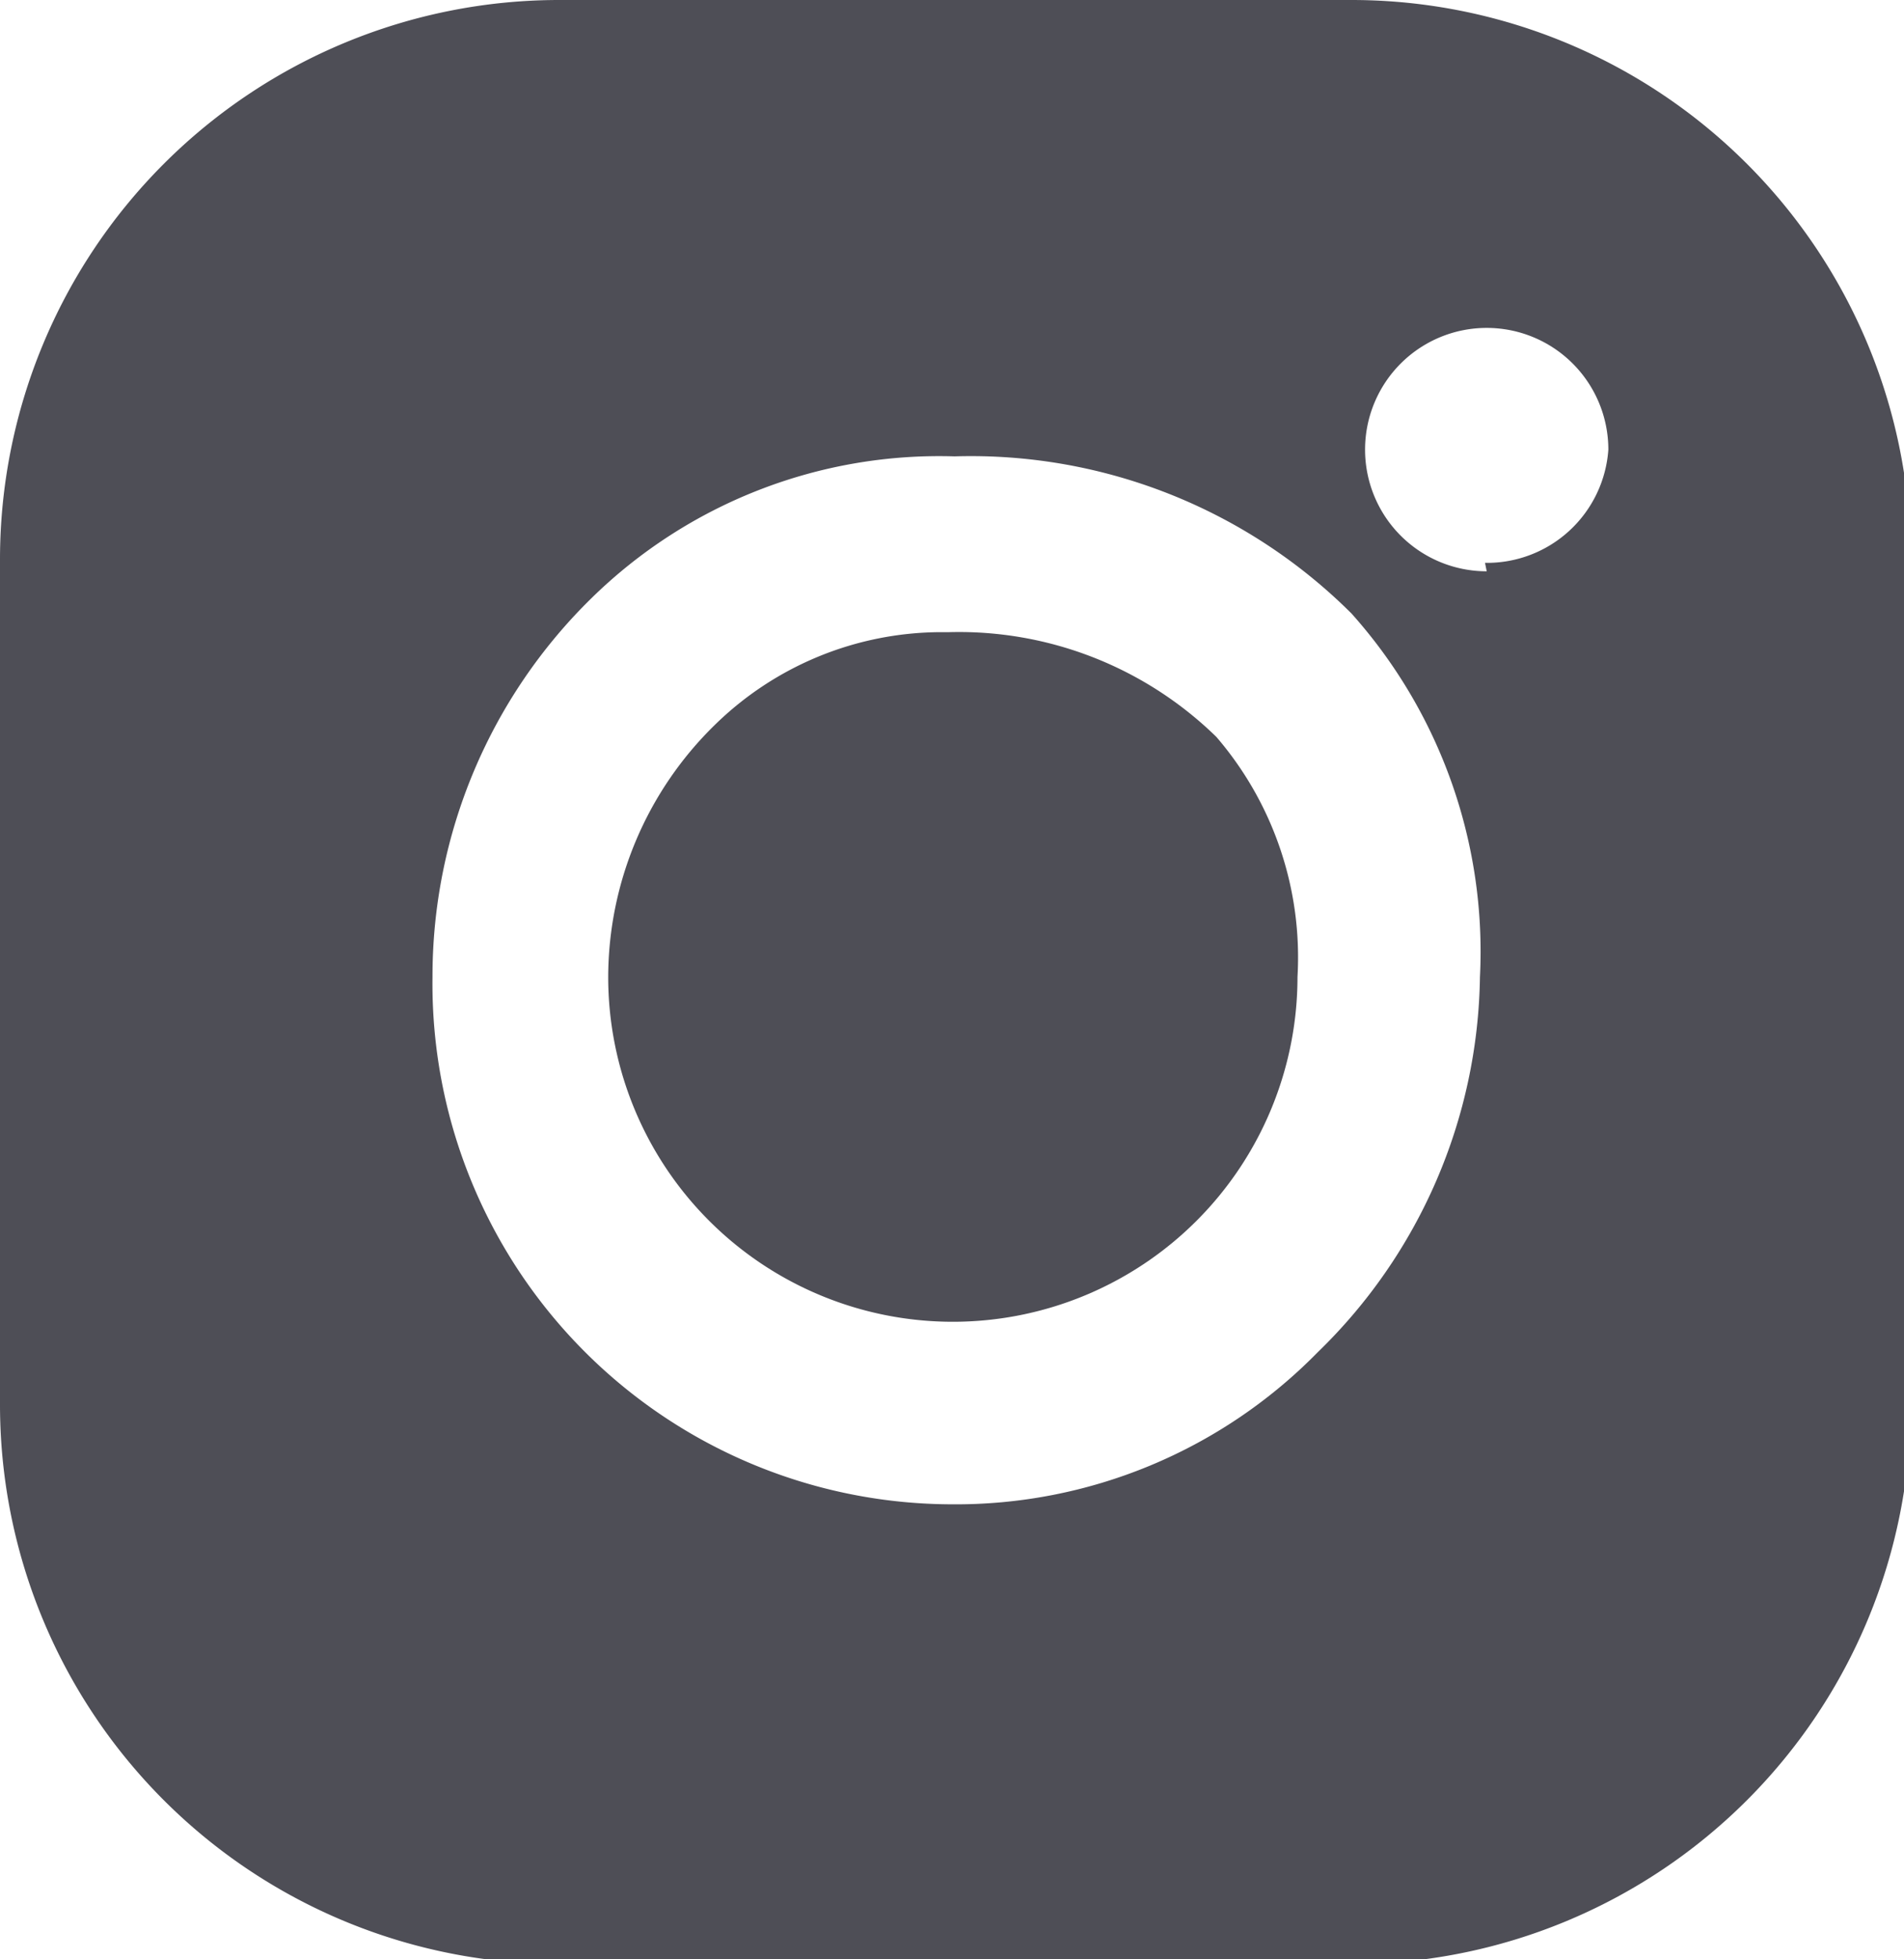 <?xml version="1.0" encoding="UTF-8"?> <svg xmlns="http://www.w3.org/2000/svg" viewBox="0 0 11.27 11.59"><defs><style>.cls-1{fill:#4e4e56;}</style></defs><title>Recurso 20</title><g id="Capa_2" data-name="Capa 2"><g id="Gràfica"><path class="cls-1" d="M5.62,3.74H5.57a1.92,1.92,0,0,0-1.34.55A2.09,2.09,0,0,0,3.6,5.78a2,2,0,1,0,4.08,0,2,2,0,0,0-.48-1.42A2.18,2.18,0,0,0,5.62,3.74Z"></path><path class="cls-1" d="M8,0H3.31A3.31,3.31,0,0,0,0,3.31v5a3.31,3.31,0,0,0,3.31,3.31H8a3.31,3.31,0,0,0,3.31-3.31v-5A3.31,3.31,0,0,0,8,0ZM7.8,8a3,3,0,0,1-2.17.9A3.08,3.08,0,0,1,2.56,5.78,3.13,3.13,0,0,1,3.5,3.54,2.94,2.94,0,0,1,5.65,2.7,3.19,3.19,0,0,1,8,3.63a3,3,0,0,1,.76,2.15A3.15,3.15,0,0,1,7.8,8Zm1-4.62a.72.72,0,1,1,.72-.72A.72.72,0,0,1,8.79,3.33Z"></path></g></g></svg> 